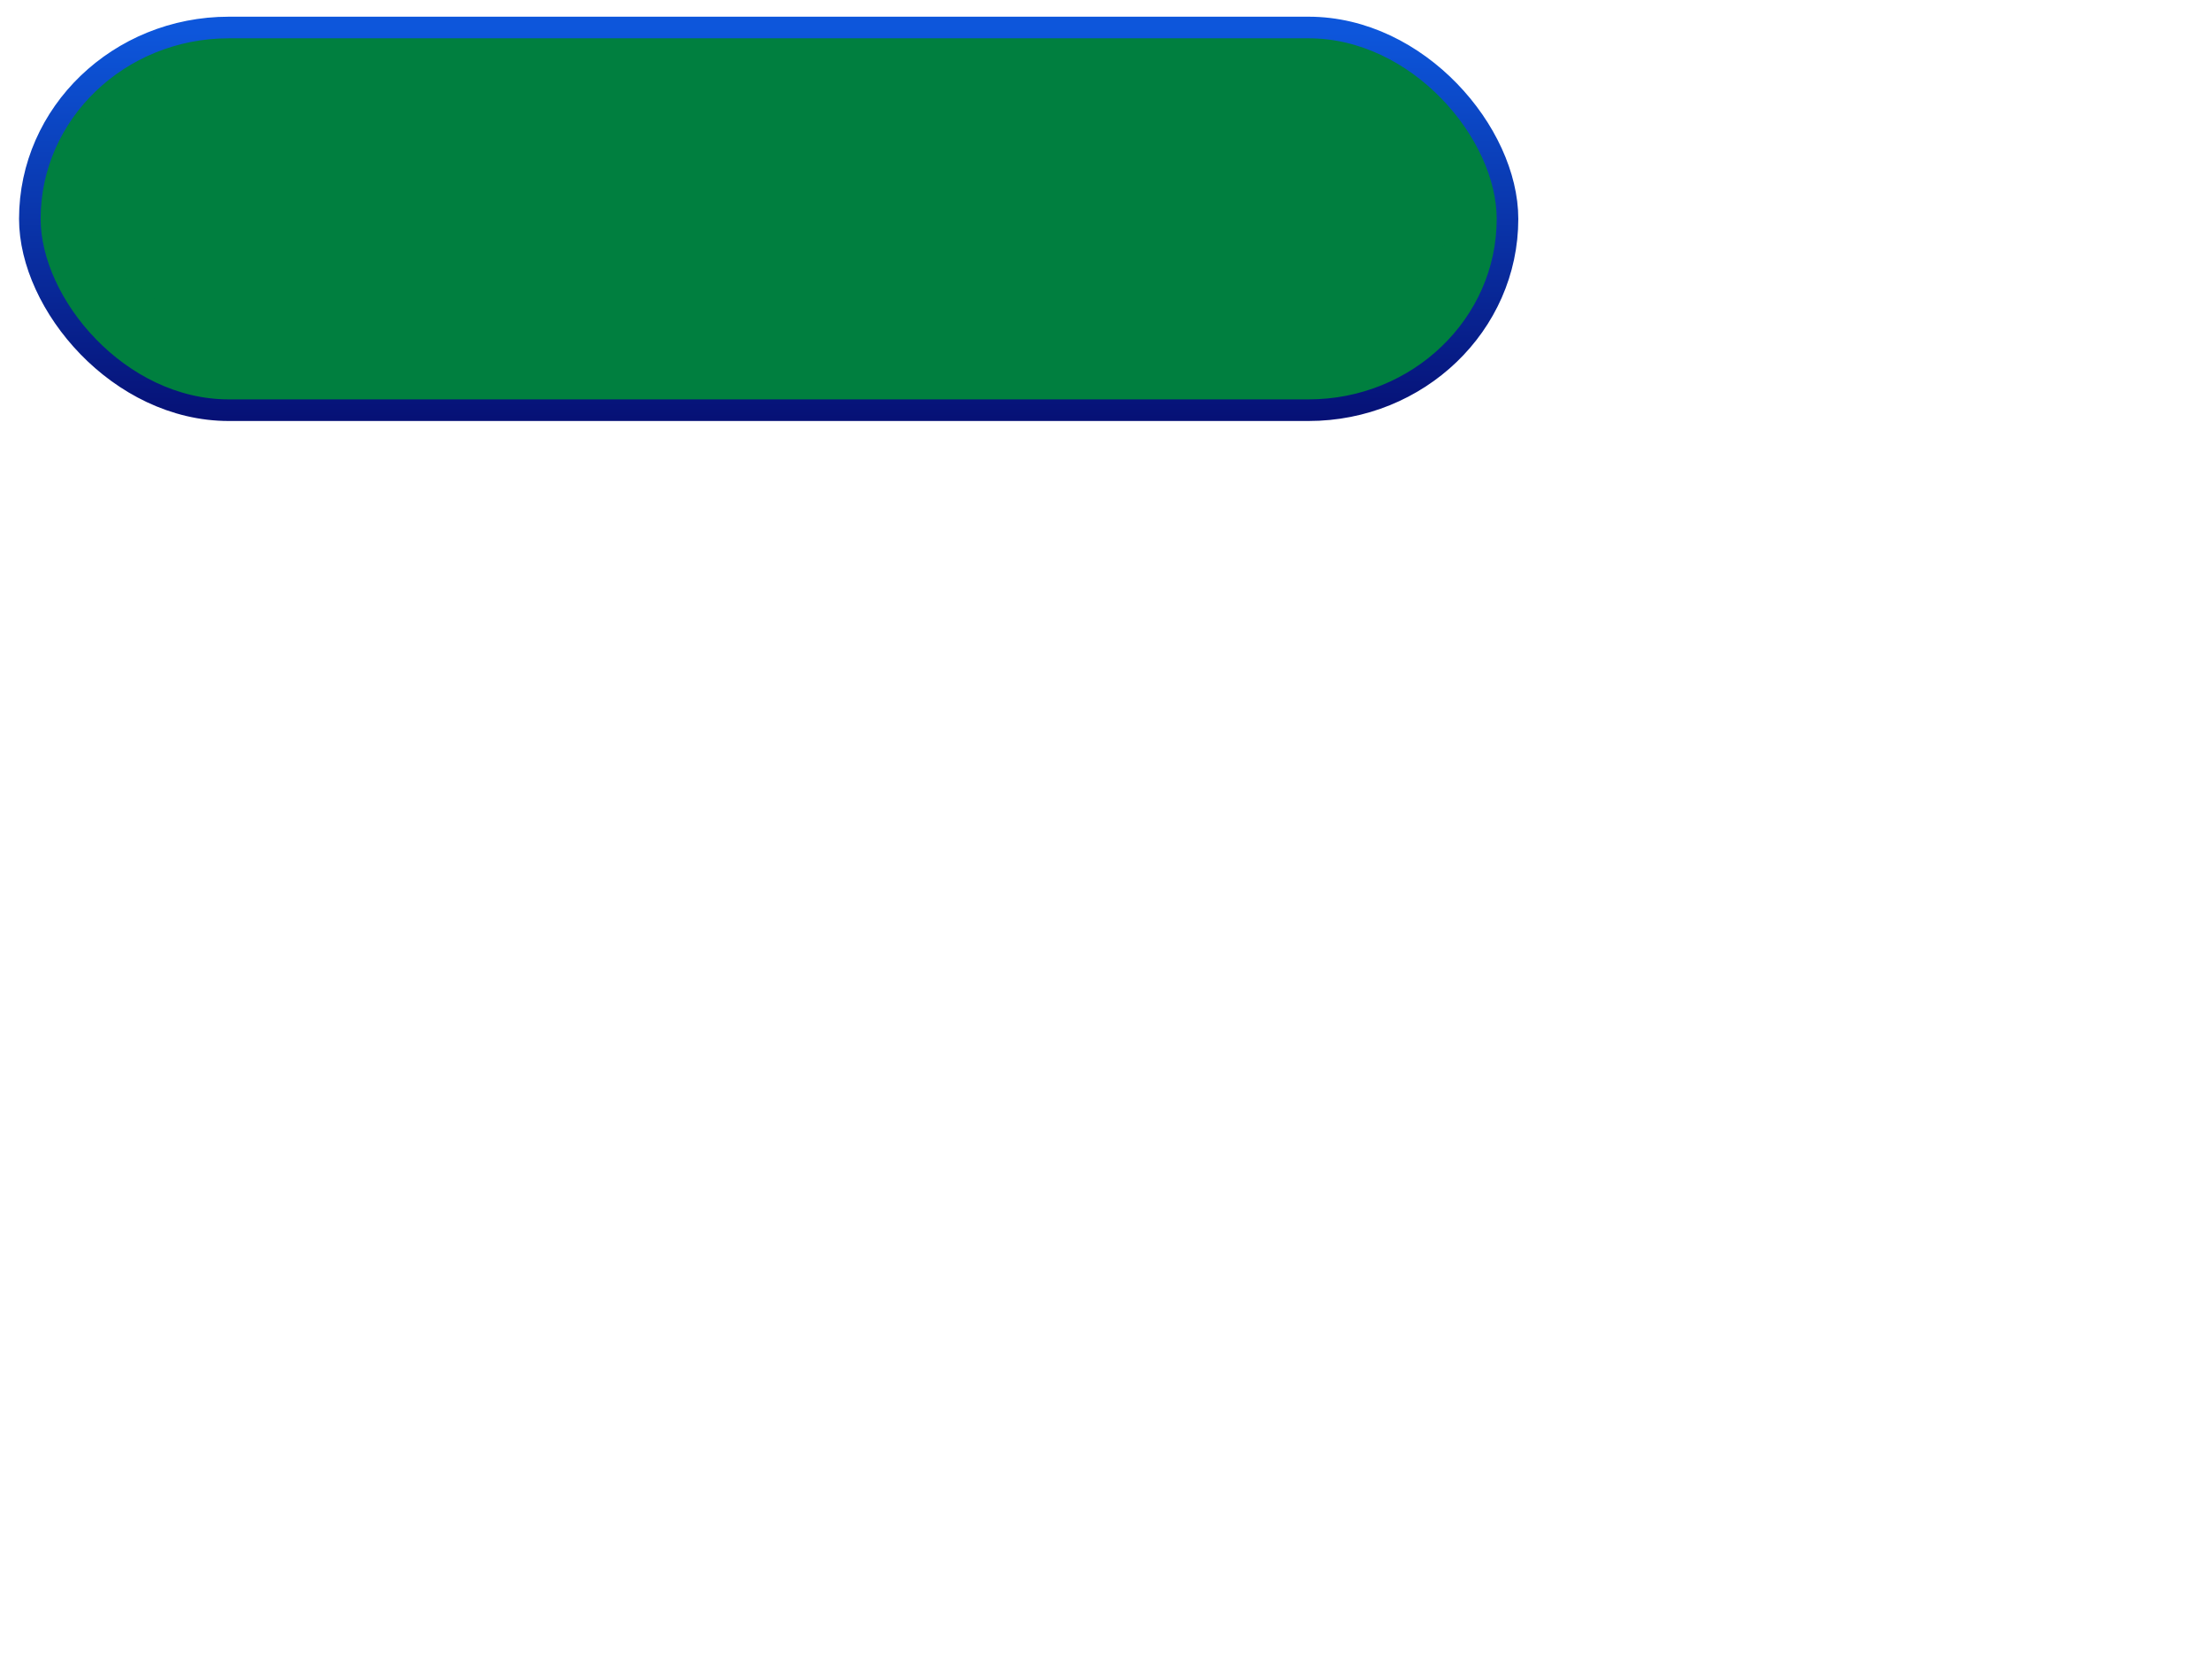 <?xml version="1.0"?><svg width="640" height="480" xmlns="http://www.w3.org/2000/svg" xmlns:xlink="http://www.w3.org/1999/xlink">
 <defs>
  <linearGradient id="linearGradient1759">
   <stop id="stop1760" offset="0" stop-opacity="0" stop-color="#ffffff"/>
   <stop id="stop1761" offset="1" stop-color="#ffffff"/>
  </linearGradient>
  <linearGradient id="linearGradient1755">
   <stop id="stop1756" offset="0" stop-color="#0d56db"/>
   <stop id="stop1757" offset="1" stop-color="#061176"/>
  </linearGradient>
  <linearGradient gradientTransform="matrix(1.8,0,0,0.556,-116.605,-231.051)" gradientUnits="userSpaceOnUse" id="linearGradient1686" x1="172.991" x2="172.991" xlink:href="#linearGradient1755" y1="432.172" y2="633.042"/>
  <linearGradient gradientTransform="matrix(1.785,0,0,0.56,-116.605,-231.051)" gradientUnits="userSpaceOnUse" id="linearGradient1754" x1="175.195" x2="175.195" xlink:href="#linearGradient1755" y1="627.574" y2="426.259"/>
  <linearGradient gradientTransform="scale(2.046,0.489)" gradientUnits="userSpaceOnUse" id="linearGradient1762" x1="91.27" x2="91.27" xlink:href="#linearGradient1759" y1="93.231" y2="3.639"/>
 </defs>
 <g>
  <title>Layer 1</title>
  <g id="layer1">
   <g id="g5828">
    <rect height="110.726" id="rect1061" rx="57.583" ry="56.143" width="427.529" x="8.637" y="7.956" stroke-dashoffset="0" stroke-miterlimit="4" stroke-linejoin="round" stroke-linecap="round" stroke-width="6.25" stroke="url(#linearGradient1686)" fill-rule="nonzero" fill="#007f3f"/>
    <rect height="78.541" id="rect1758" rx="48.225" ry="38.806" width="398.502" x="23.469" y="15.406" stroke-dashoffset="0" stroke-miterlimit="4" stroke-linejoin="round" stroke-linecap="round" stroke-width="6.25" fill-rule="nonzero" fill="#007f3f"/>
   </g>
  </g>
 </g>
</svg>